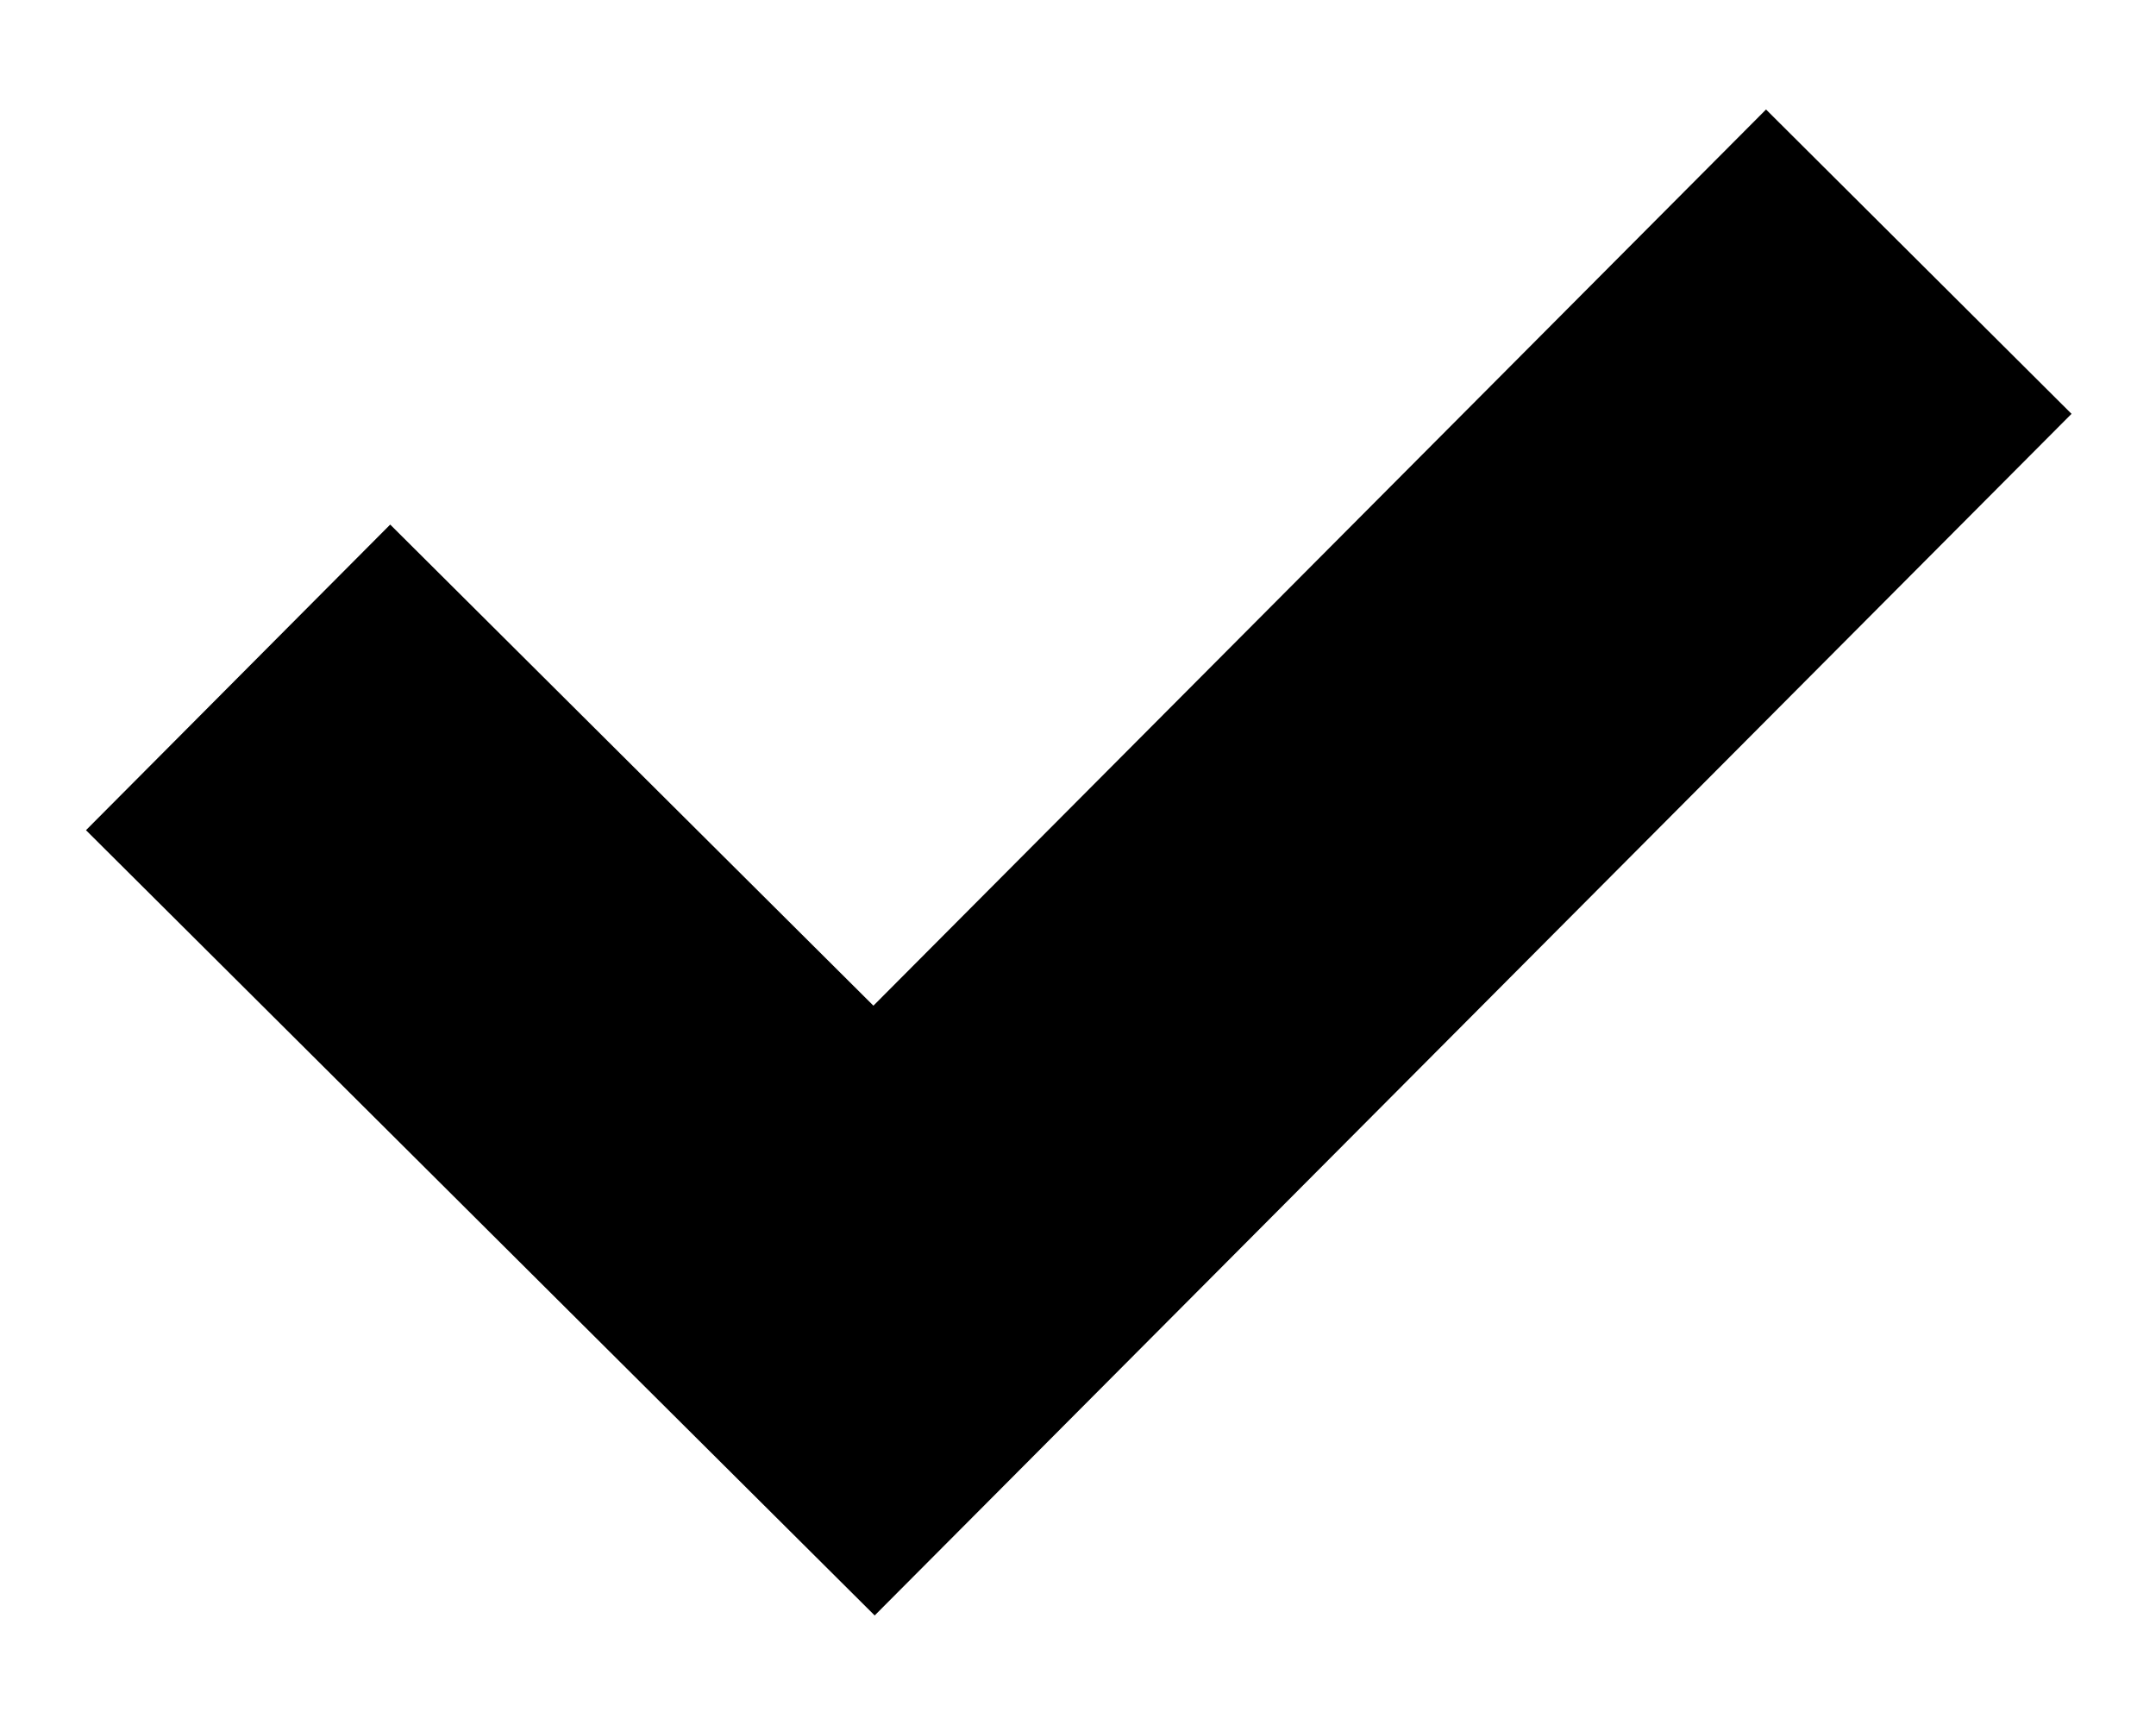 <?xml version="1.0" encoding="UTF-8"?>
<svg width="10px" height="8px" viewBox="0 0 10 8" version="1.1" xmlns="http://www.w3.org/2000/svg" xmlns:xlink="http://www.w3.org/1999/xlink">
    <!-- Generator: Sketch 64 (93537) - https://sketch.com -->
    <title>Stroke 4</title>
    <desc>Created with Sketch.</desc>
    <g id="Page-1" stroke="none" stroke-width="1" fill="none" fill-rule="evenodd" stroke-linecap="square">
        <g id="tester" transform="translate(-582, -100)" stroke="#000000" stroke-width="2">
            <g id="black" transform="translate(580, 97)">
                <g id="Glyphs-/-Checked-/-Black">
                    <g transform="translate(3.733, 4.9)">
                        <polyline id="Stroke-4" points="6.461 0.022 2.321 4.178 0.08 1.947"></polyline>
                    </g>
                </g>
            </g>
        </g>
    </g>
</svg>